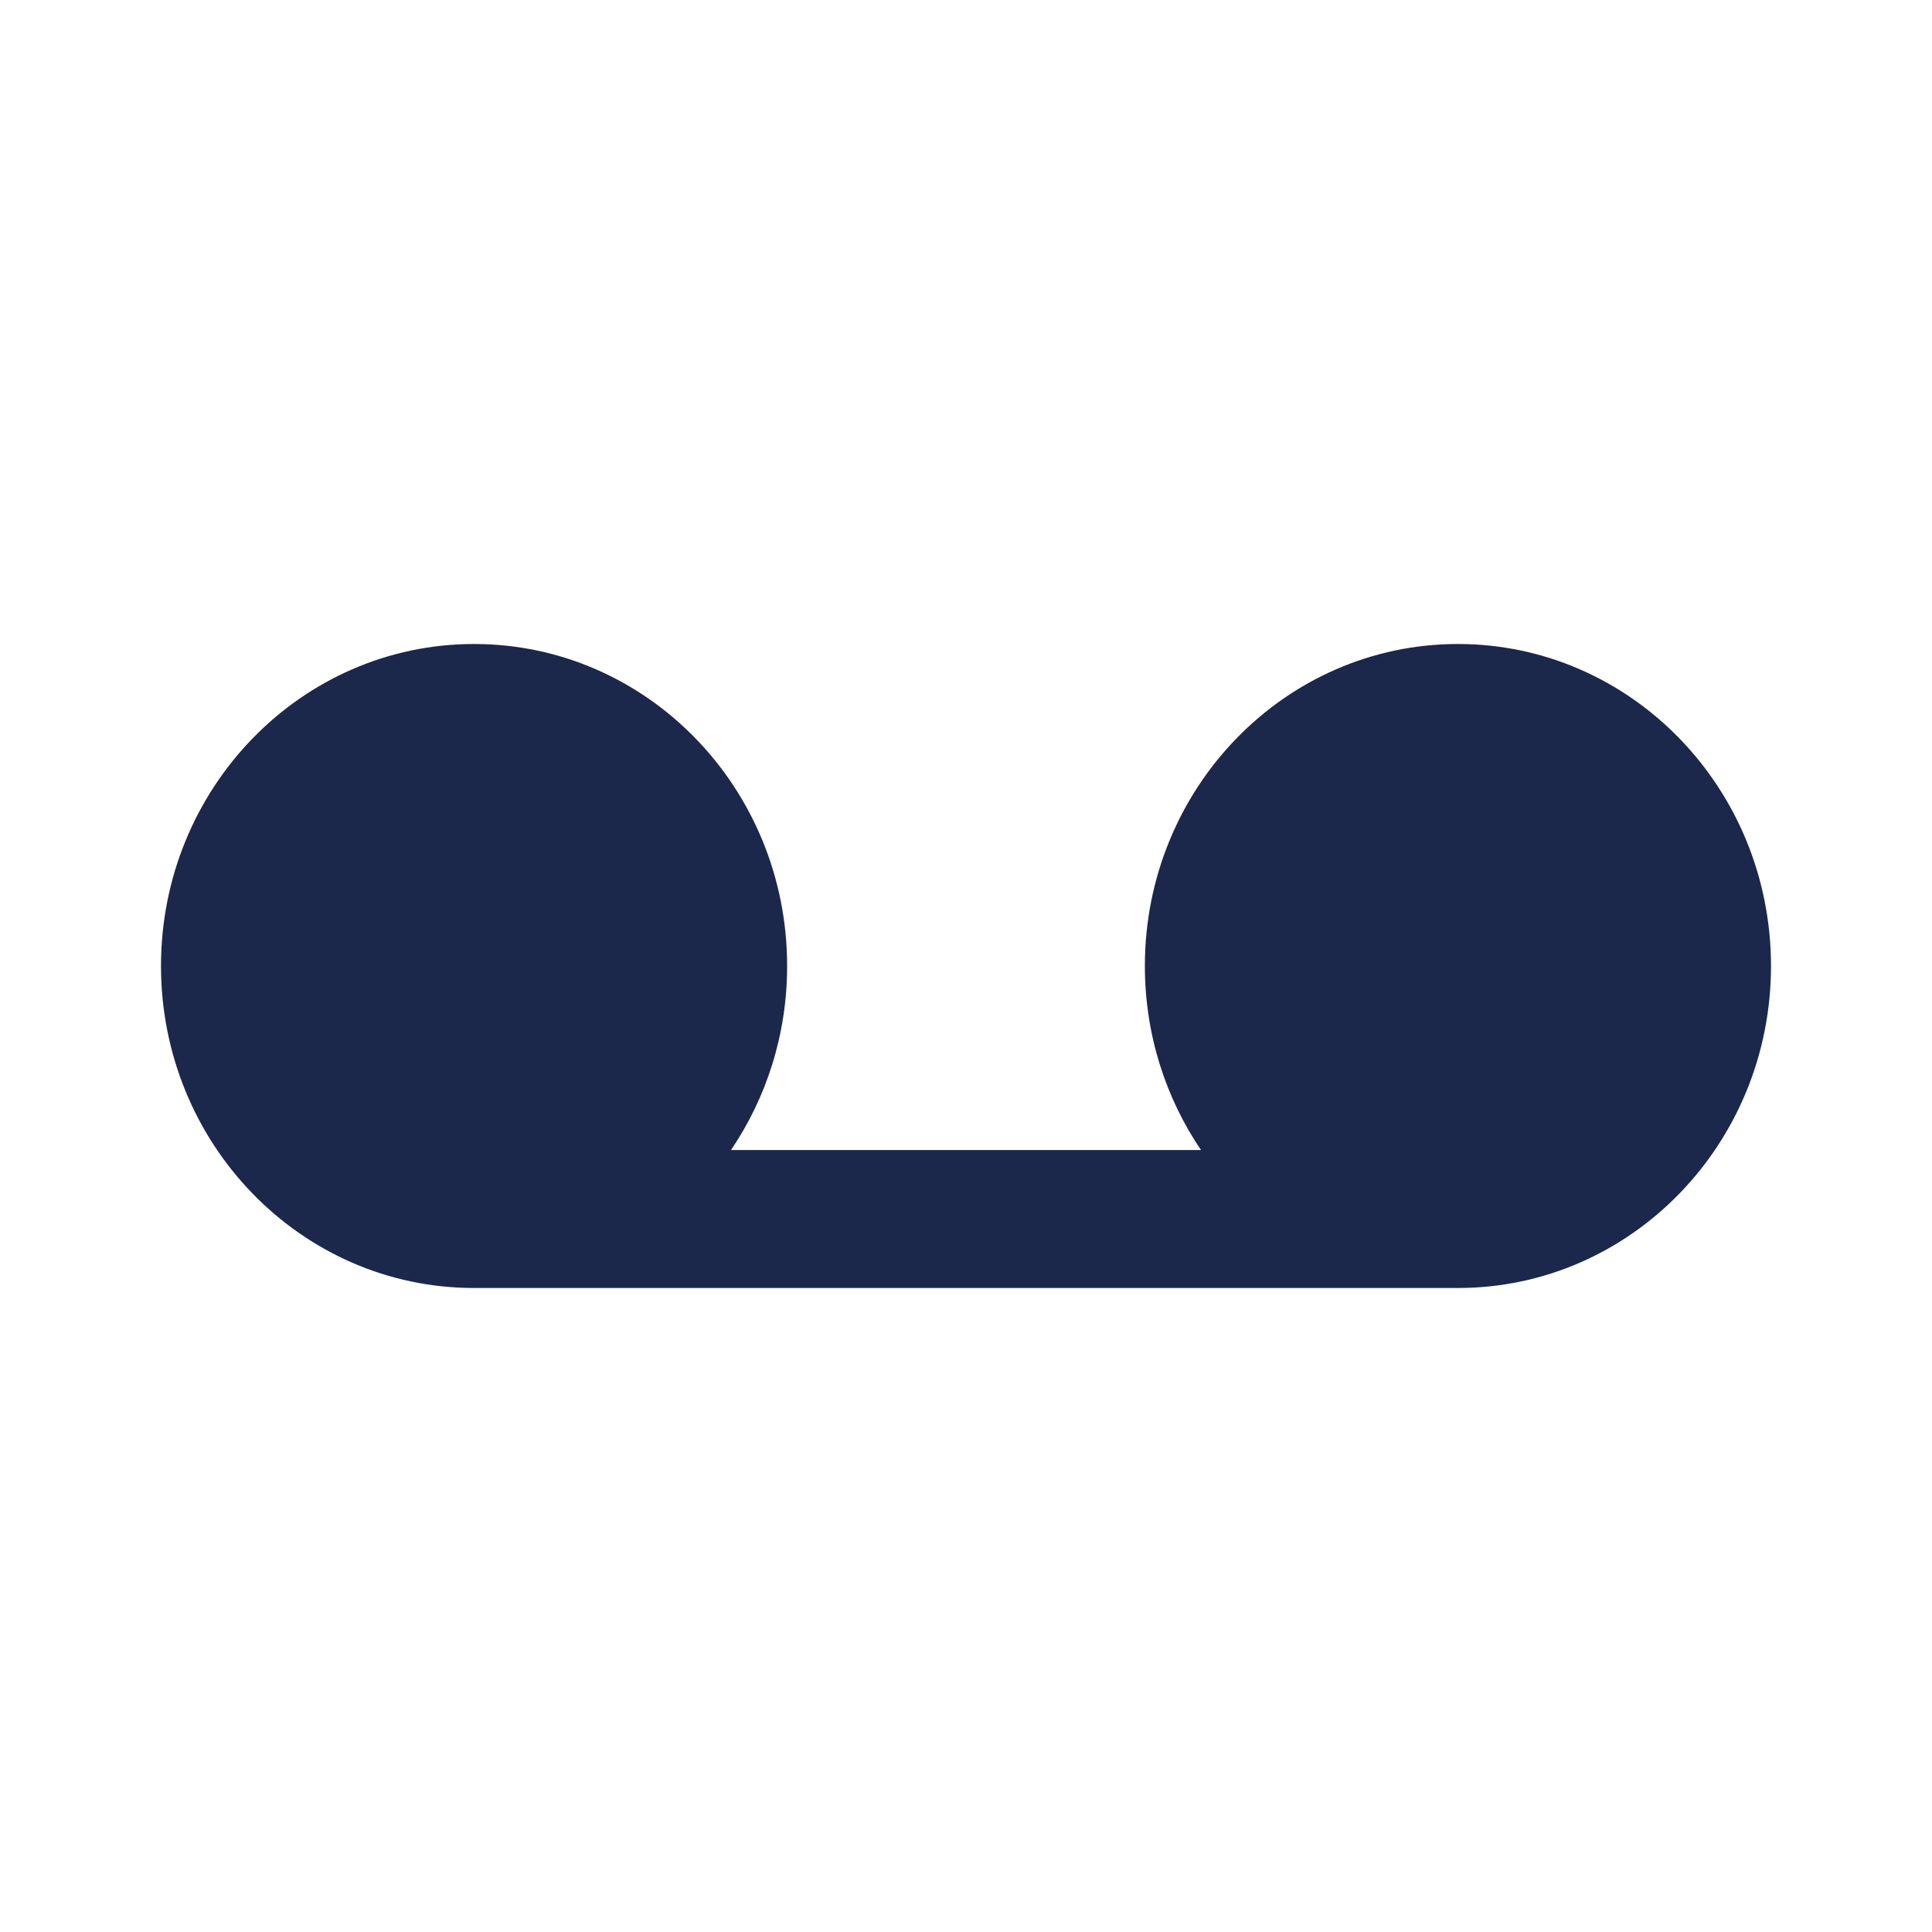 <?xml version="1.0" encoding="utf-8"?><!-- Uploaded to: SVG Repo, www.svgrepo.com, Generator: SVG Repo Mixer Tools -->
<svg width="800px" height="800px" viewBox="0 0 24 24" fill="none" xmlns="http://www.w3.org/2000/svg">
<path d="M5.889 16C3.741 16 2 14.209 2 12C2 9.791 3.741 8 5.889 8C8.037 8 9.778 9.791 9.778 12C9.778 12.85 9.52 13.638 9.081 14.286H14.919C14.48 13.638 14.222 12.85 14.222 12C14.222 9.791 15.963 8 18.111 8C20.259 8 22 9.791 22 12C22 14.209 20.259 16 18.111 16H5.889Z" fill="#1C274C"/>
</svg>